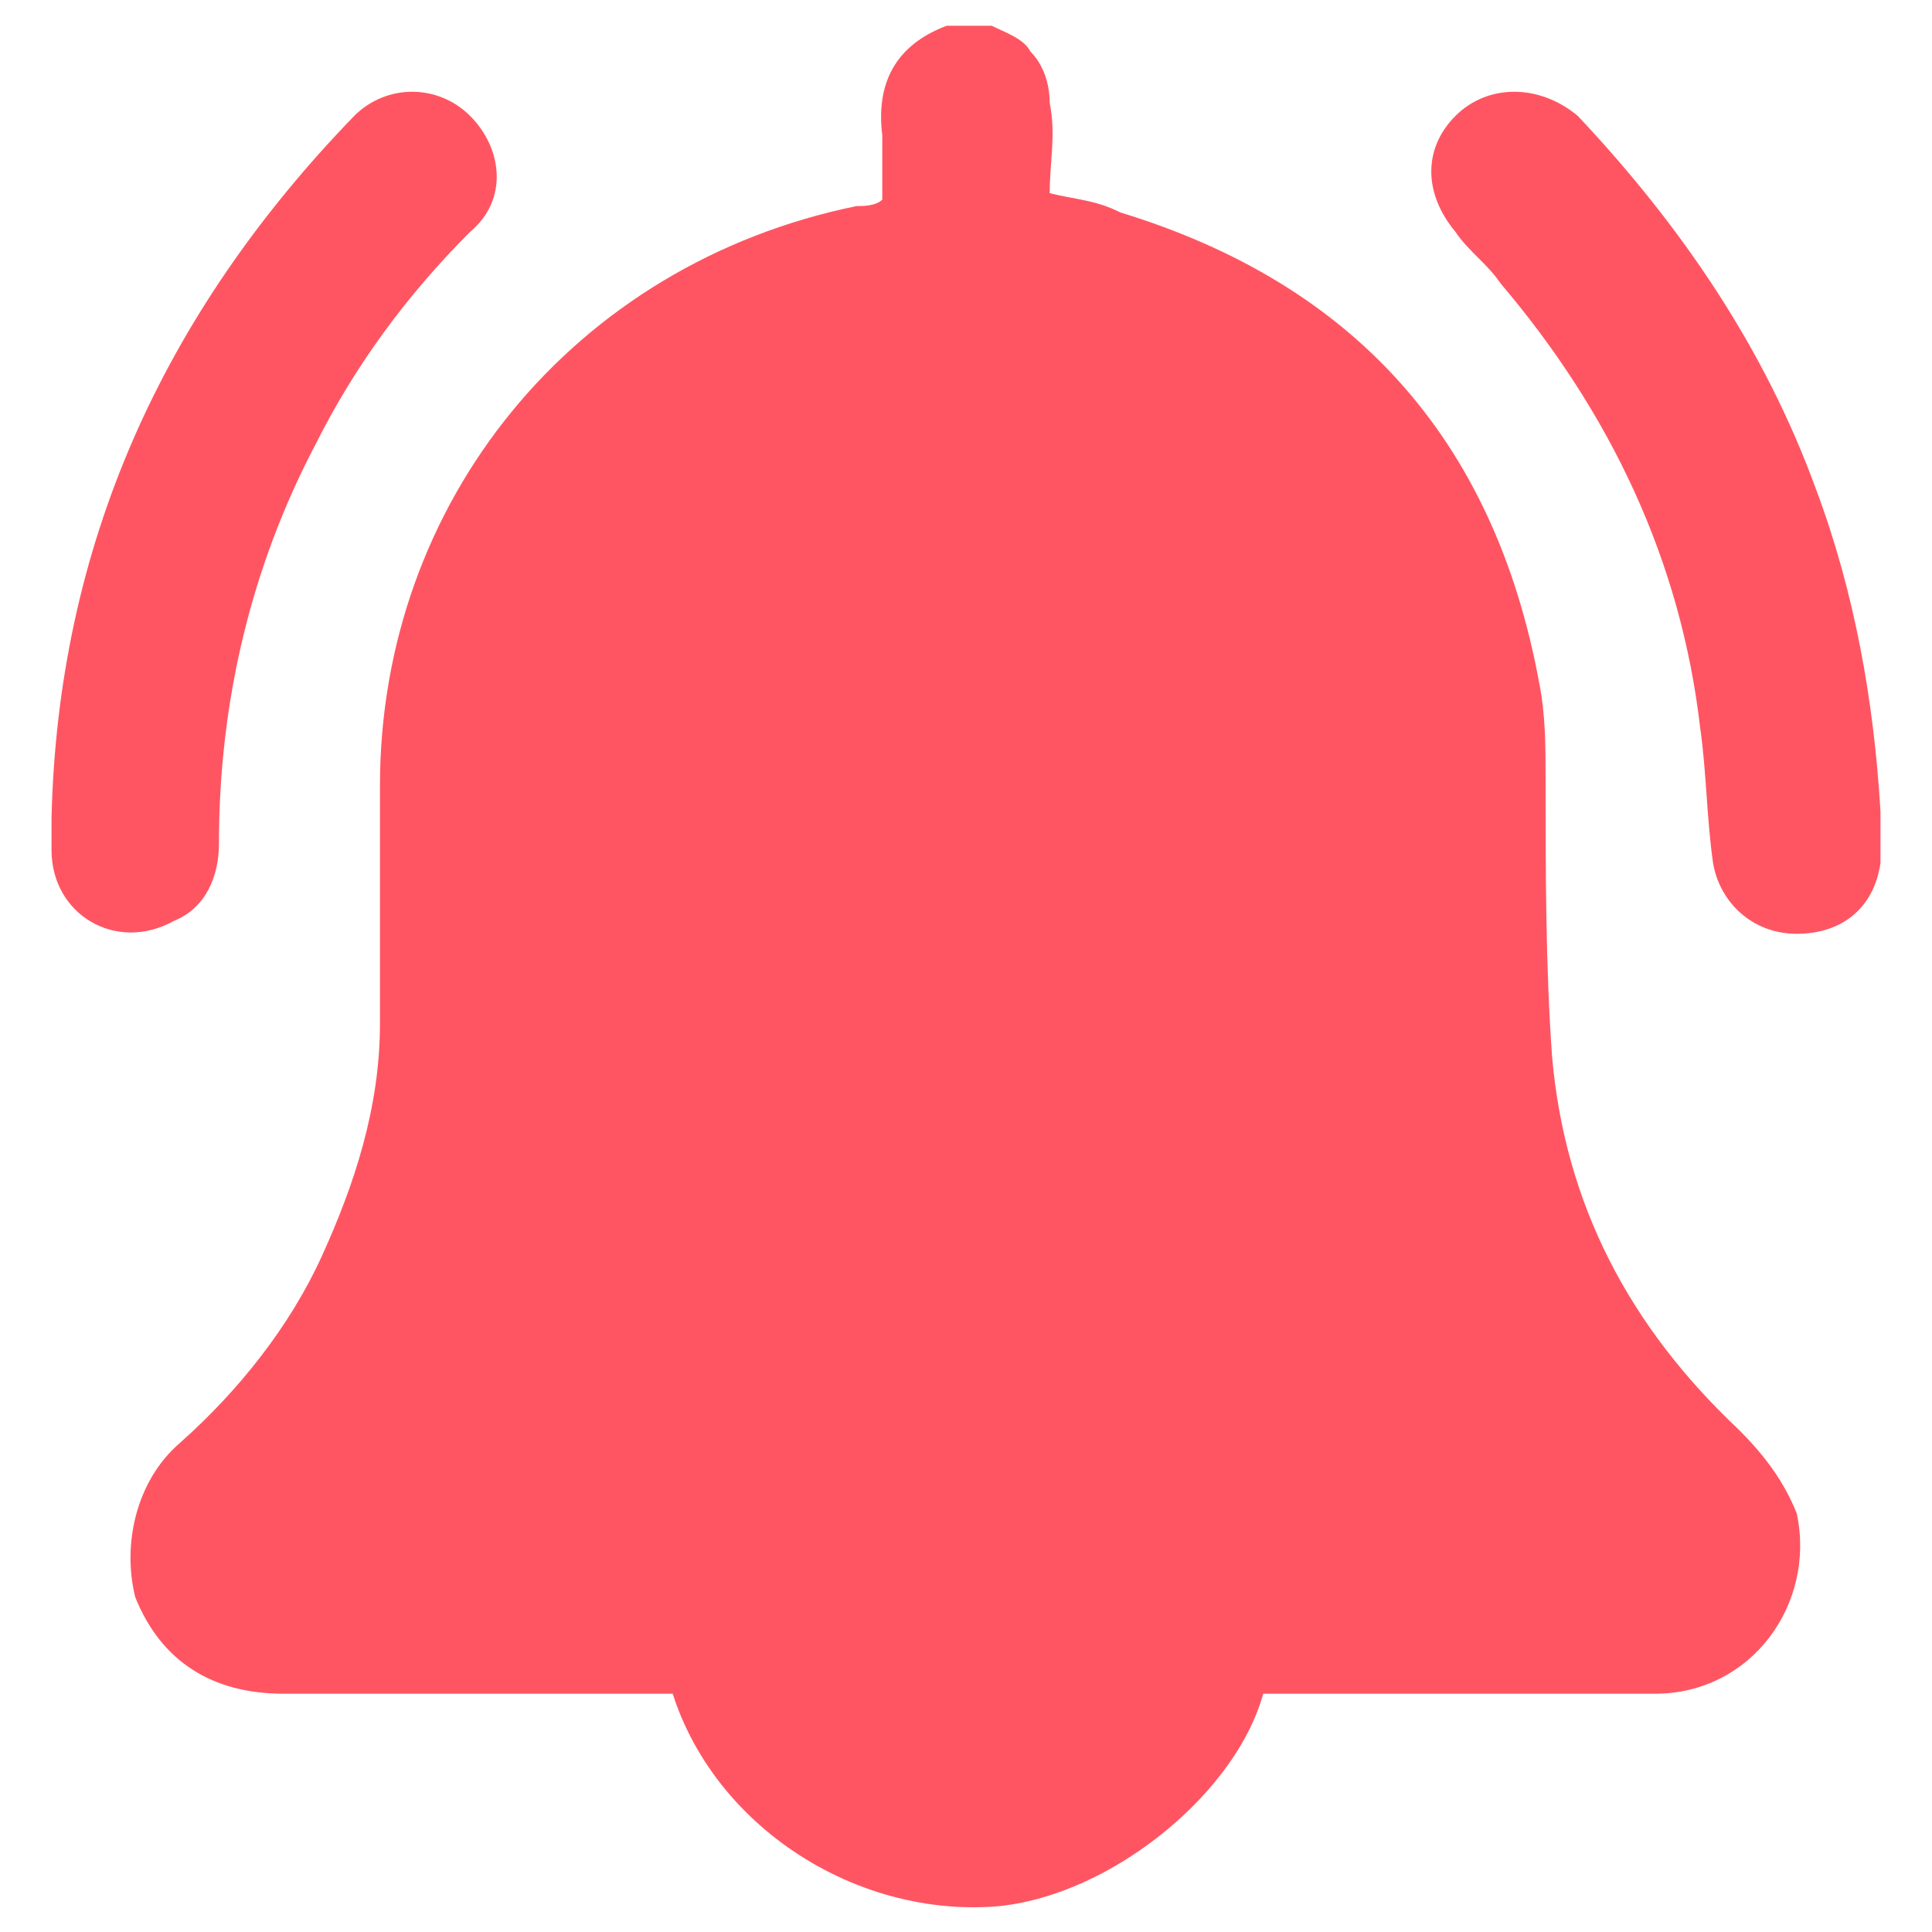 <?xml version="1.0" encoding="utf-8"?>
<!-- Generator: Adobe Illustrator 26.4.1, SVG Export Plug-In . SVG Version: 6.00 Build 0)  -->
<svg version="1.1" id="Layer_1" xmlns="http://www.w3.org/2000/svg" xmlns:xlink="http://www.w3.org/1999/xlink" x="0px" y="0px"
	 viewBox="0 0 30 30" style="enable-background:new 0 0 30 30;" xml:space="preserve">
<style type="text/css">
	.st0{fill:#FF5562;}
</style>
<g>
	<path class="st0" d="M25.7,26.3c-0.1,0-0.1,0-0.2,0c-7,0-14,0-21.1,0c-1.1,0-1.9-0.5-2.3-1.5c-0.2-0.8,0-1.8,0.7-2.4
		c0.9-0.8,1.7-1.8,2.2-2.9s0.9-2.3,0.9-3.6c0-1.2,0-2.4,0-3.7c0-4.4,3-8.1,7.4-9c0.1,0,0.3,0,0.4-0.1c0-0.3,0-0.7,0-1
		c-0.1-0.8,0.2-1.4,1-1.7h0.7c0.2,0.1,0.5,0.2,0.6,0.4c0.2,0.2,0.3,0.5,0.3,0.8c0.1,0.5,0,0.9,0,1.4c0.4,0.1,0.7,0.1,1.1,0.3
		c3.6,1.1,5.8,3.5,6.5,7.3c0.1,0.5,0.1,1,0.1,1.5c0,1.4,0,2.9,0.1,4.3c0.2,2.3,1.2,4.2,2.9,5.8c0.4,0.4,0.7,0.8,0.9,1.3
		C28.2,24.9,27.2,26.3,25.7,26.3z"/>
	<path class="st0" d="M7.3,3.6c-1,1-1.8,2.1-2.4,3.3c-1,1.9-1.5,4-1.5,6.2c0,0.5-0.2,1-0.7,1.2c-0.9,0.5-1.9-0.1-1.9-1.1
		c0-0.2,0-0.3,0-0.5C0.9,8.5,2.5,4.9,5.5,1.8c0.5-0.5,1.3-0.5,1.8,0S7.9,3.1,7.3,3.6z"/>
	<path class="st0" d="M29.2,13.4c-0.1,0.7-0.6,1.1-1.3,1.1c-0.7,0-1.2-0.5-1.3-1.1c-0.1-0.7-0.1-1.4-0.2-2.1
		c-0.3-2.6-1.4-4.9-3.1-6.9c-0.2-0.3-0.5-0.5-0.7-0.8c-0.5-0.6-0.5-1.3,0-1.8s1.3-0.5,1.9,0c1.6,1.7,2.9,3.6,3.7,5.8
		c0.6,1.6,0.9,3.3,1,5C29.2,12.9,29.2,13.1,29.2,13.4z"/>
	<path class="st0" d="M19.7,25.7c0,1.7-2.2,3.7-4.2,3.9c-2.4,0.2-4.8-1.5-5.2-3.9H19.7z"/>
</g>
</svg>
